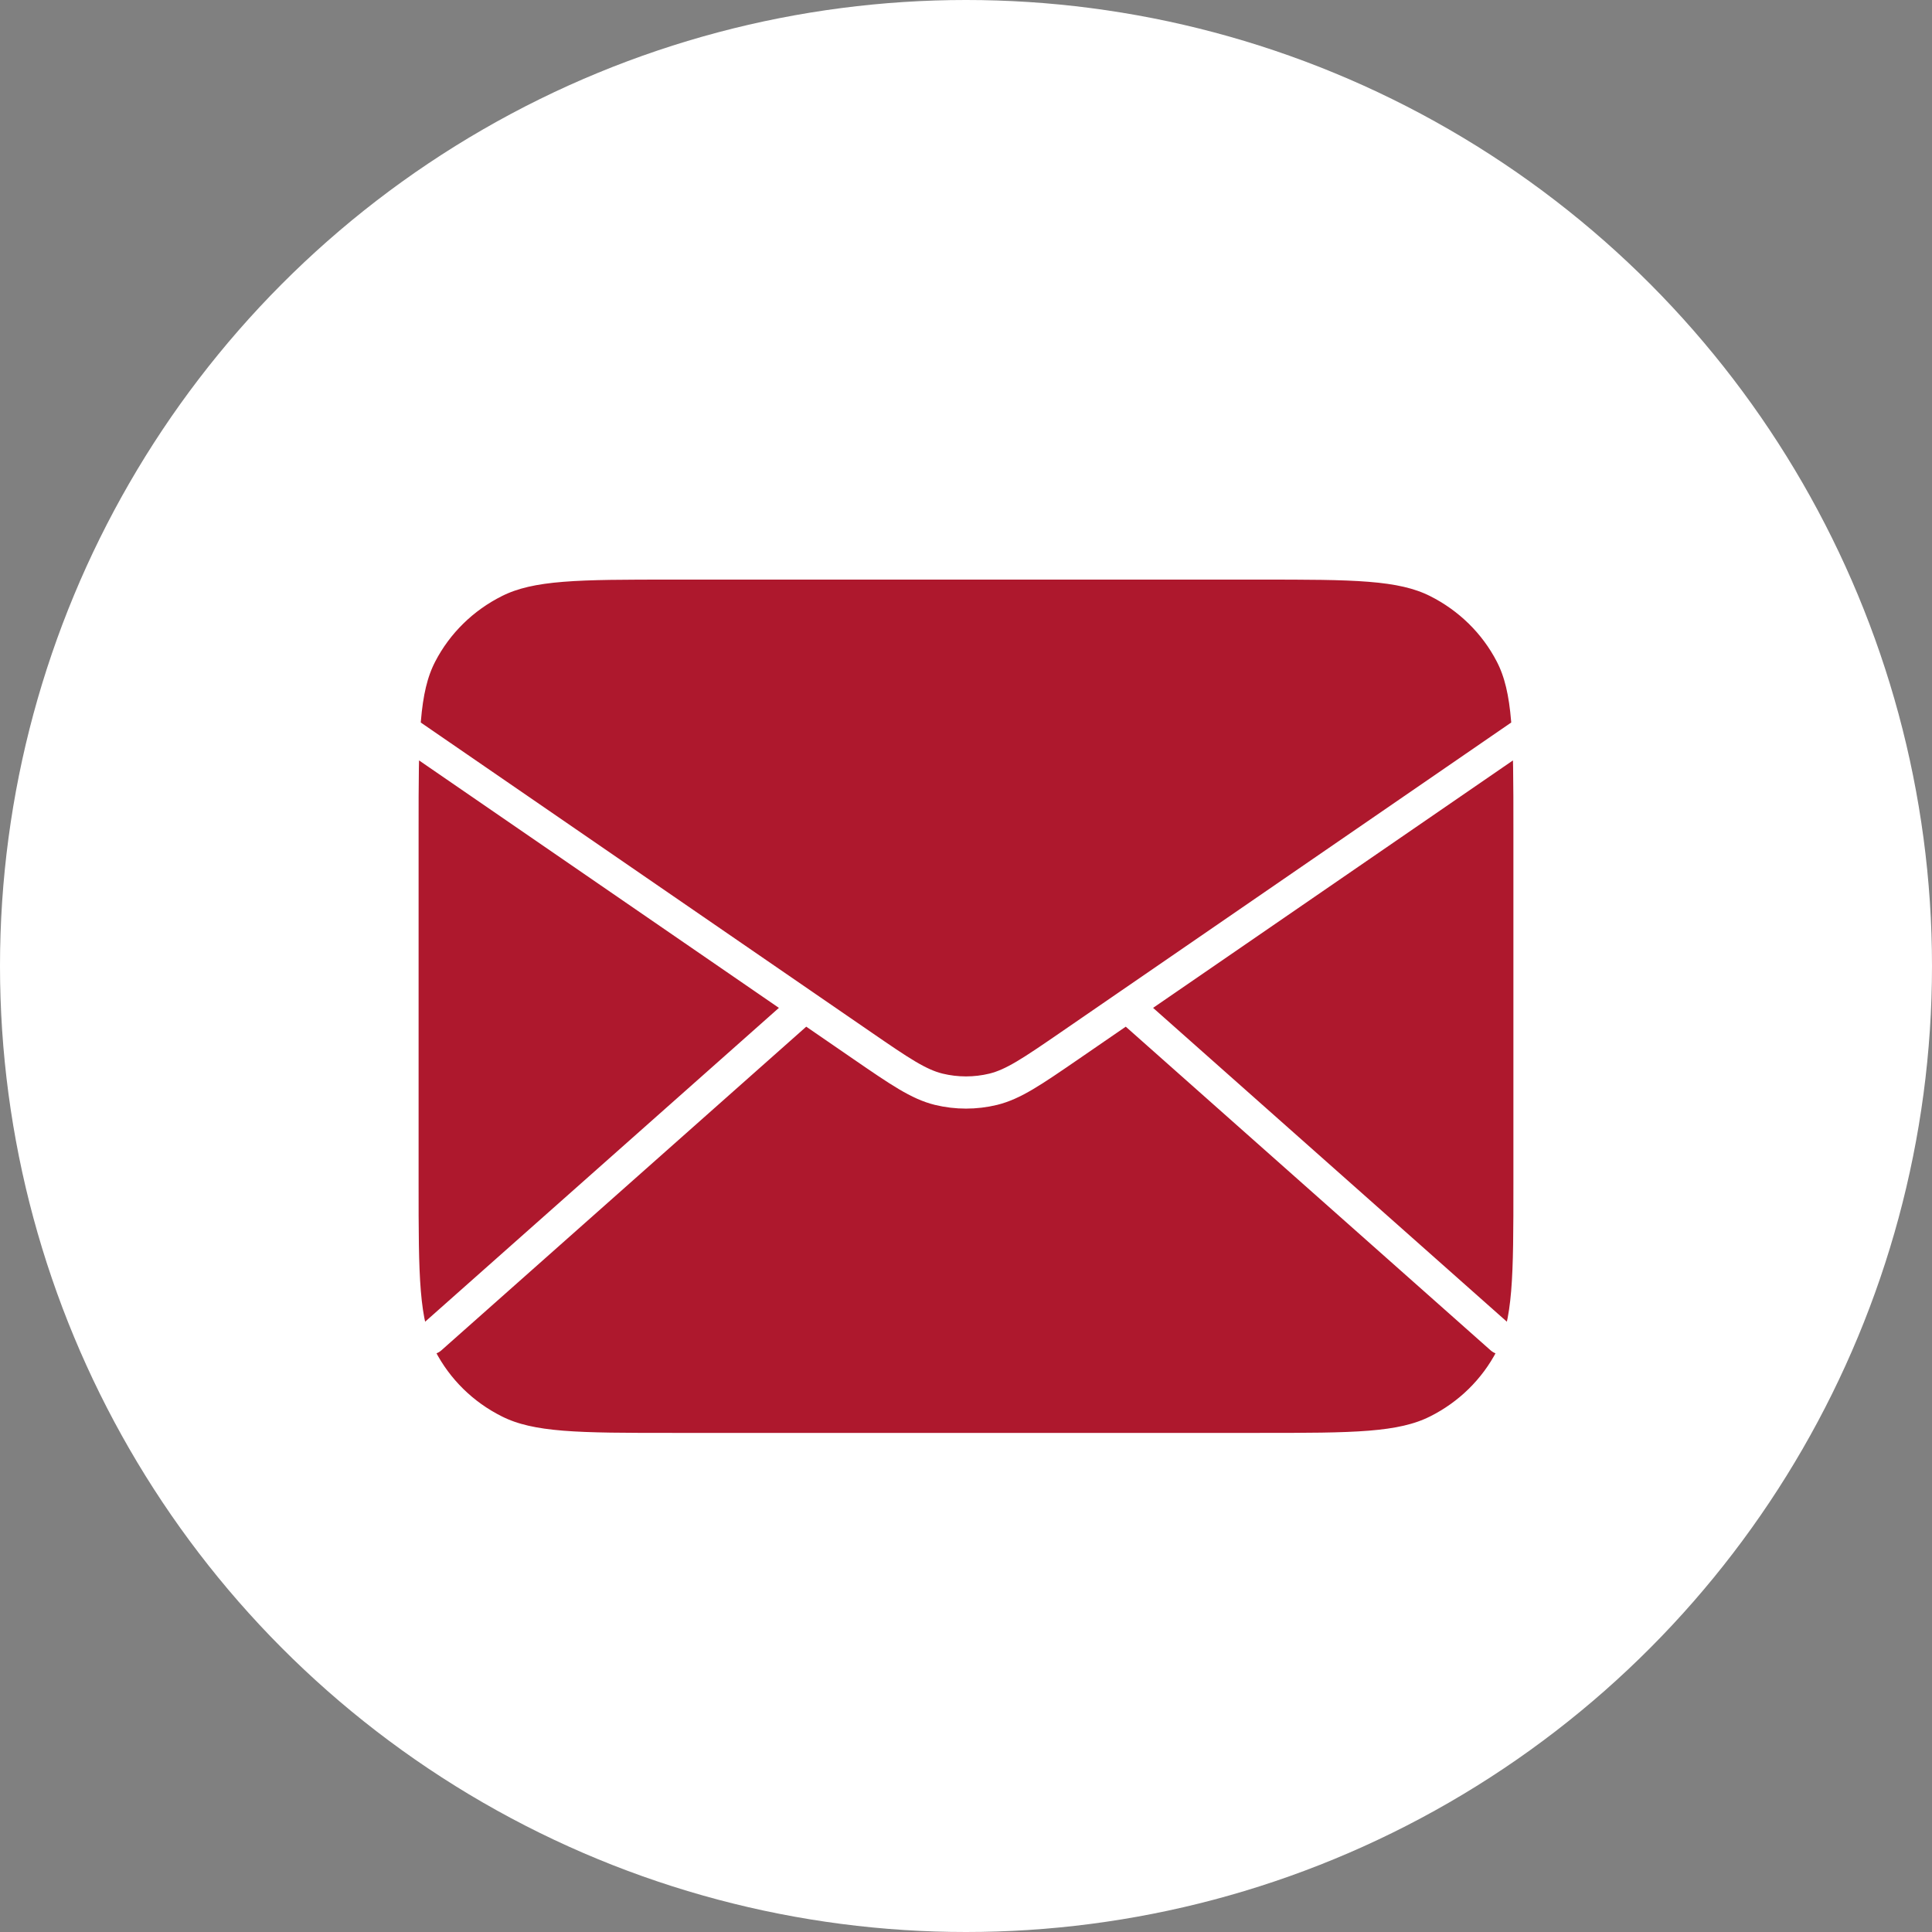 <?xml version="1.0" encoding="UTF-8"?> <svg xmlns="http://www.w3.org/2000/svg" width="24" height="24" viewBox="0 0 24 24" fill="none"><rect x="0" y="0" width="24" height="24" fill="#808080" stroke="none"/> <circle cx="12" cy="12" r="12" fill="white"></circle> <path d="M5 10.3C5 9.145 5 8.567 5.229 8.126C5.43 7.738 5.751 7.423 6.147 7.225C6.596 7 7.184 7 8.36 7H15.64C16.816 7 17.404 7 17.853 7.225C18.248 7.423 18.57 7.738 18.771 8.126C19 8.567 19 9.145 19 10.3V14.7C19 15.855 19 16.433 18.771 16.874C18.57 17.262 18.248 17.578 17.853 17.775C17.404 18 16.816 18 15.64 18H8.36C7.184 18 6.596 18 6.147 17.775C5.751 17.578 5.43 17.262 5.229 16.874C5 16.433 5 15.855 5 14.7V10.3Z" fill="#AE182D"></path> <path d="M18.65 16.625L14 12.5M10 12.5L5.35 16.625M5 9.062L10.715 12.992C11.178 13.31 11.41 13.469 11.661 13.531C11.884 13.585 12.116 13.585 12.339 13.531C12.59 13.469 12.822 13.31 13.285 12.992L19 9.062M8.36 18H15.64C16.816 18 17.404 18 17.853 17.775C18.248 17.578 18.57 17.262 18.771 16.874C19 16.433 19 15.855 19 14.7V10.3C19 9.145 19 8.567 18.771 8.126C18.57 7.738 18.248 7.423 17.853 7.225C17.404 7 16.816 7 15.64 7H8.36C7.184 7 6.596 7 6.147 7.225C5.751 7.423 5.43 7.738 5.229 8.126C5 8.567 5 9.145 5 10.3V14.7C5 15.855 5 16.433 5.229 16.874C5.43 17.262 5.751 17.578 6.147 17.775C6.596 18 7.184 18 8.36 18Z" stroke="white" stroke-width="0.4" stroke-linecap="round" stroke-linejoin="round"></path> </svg> 